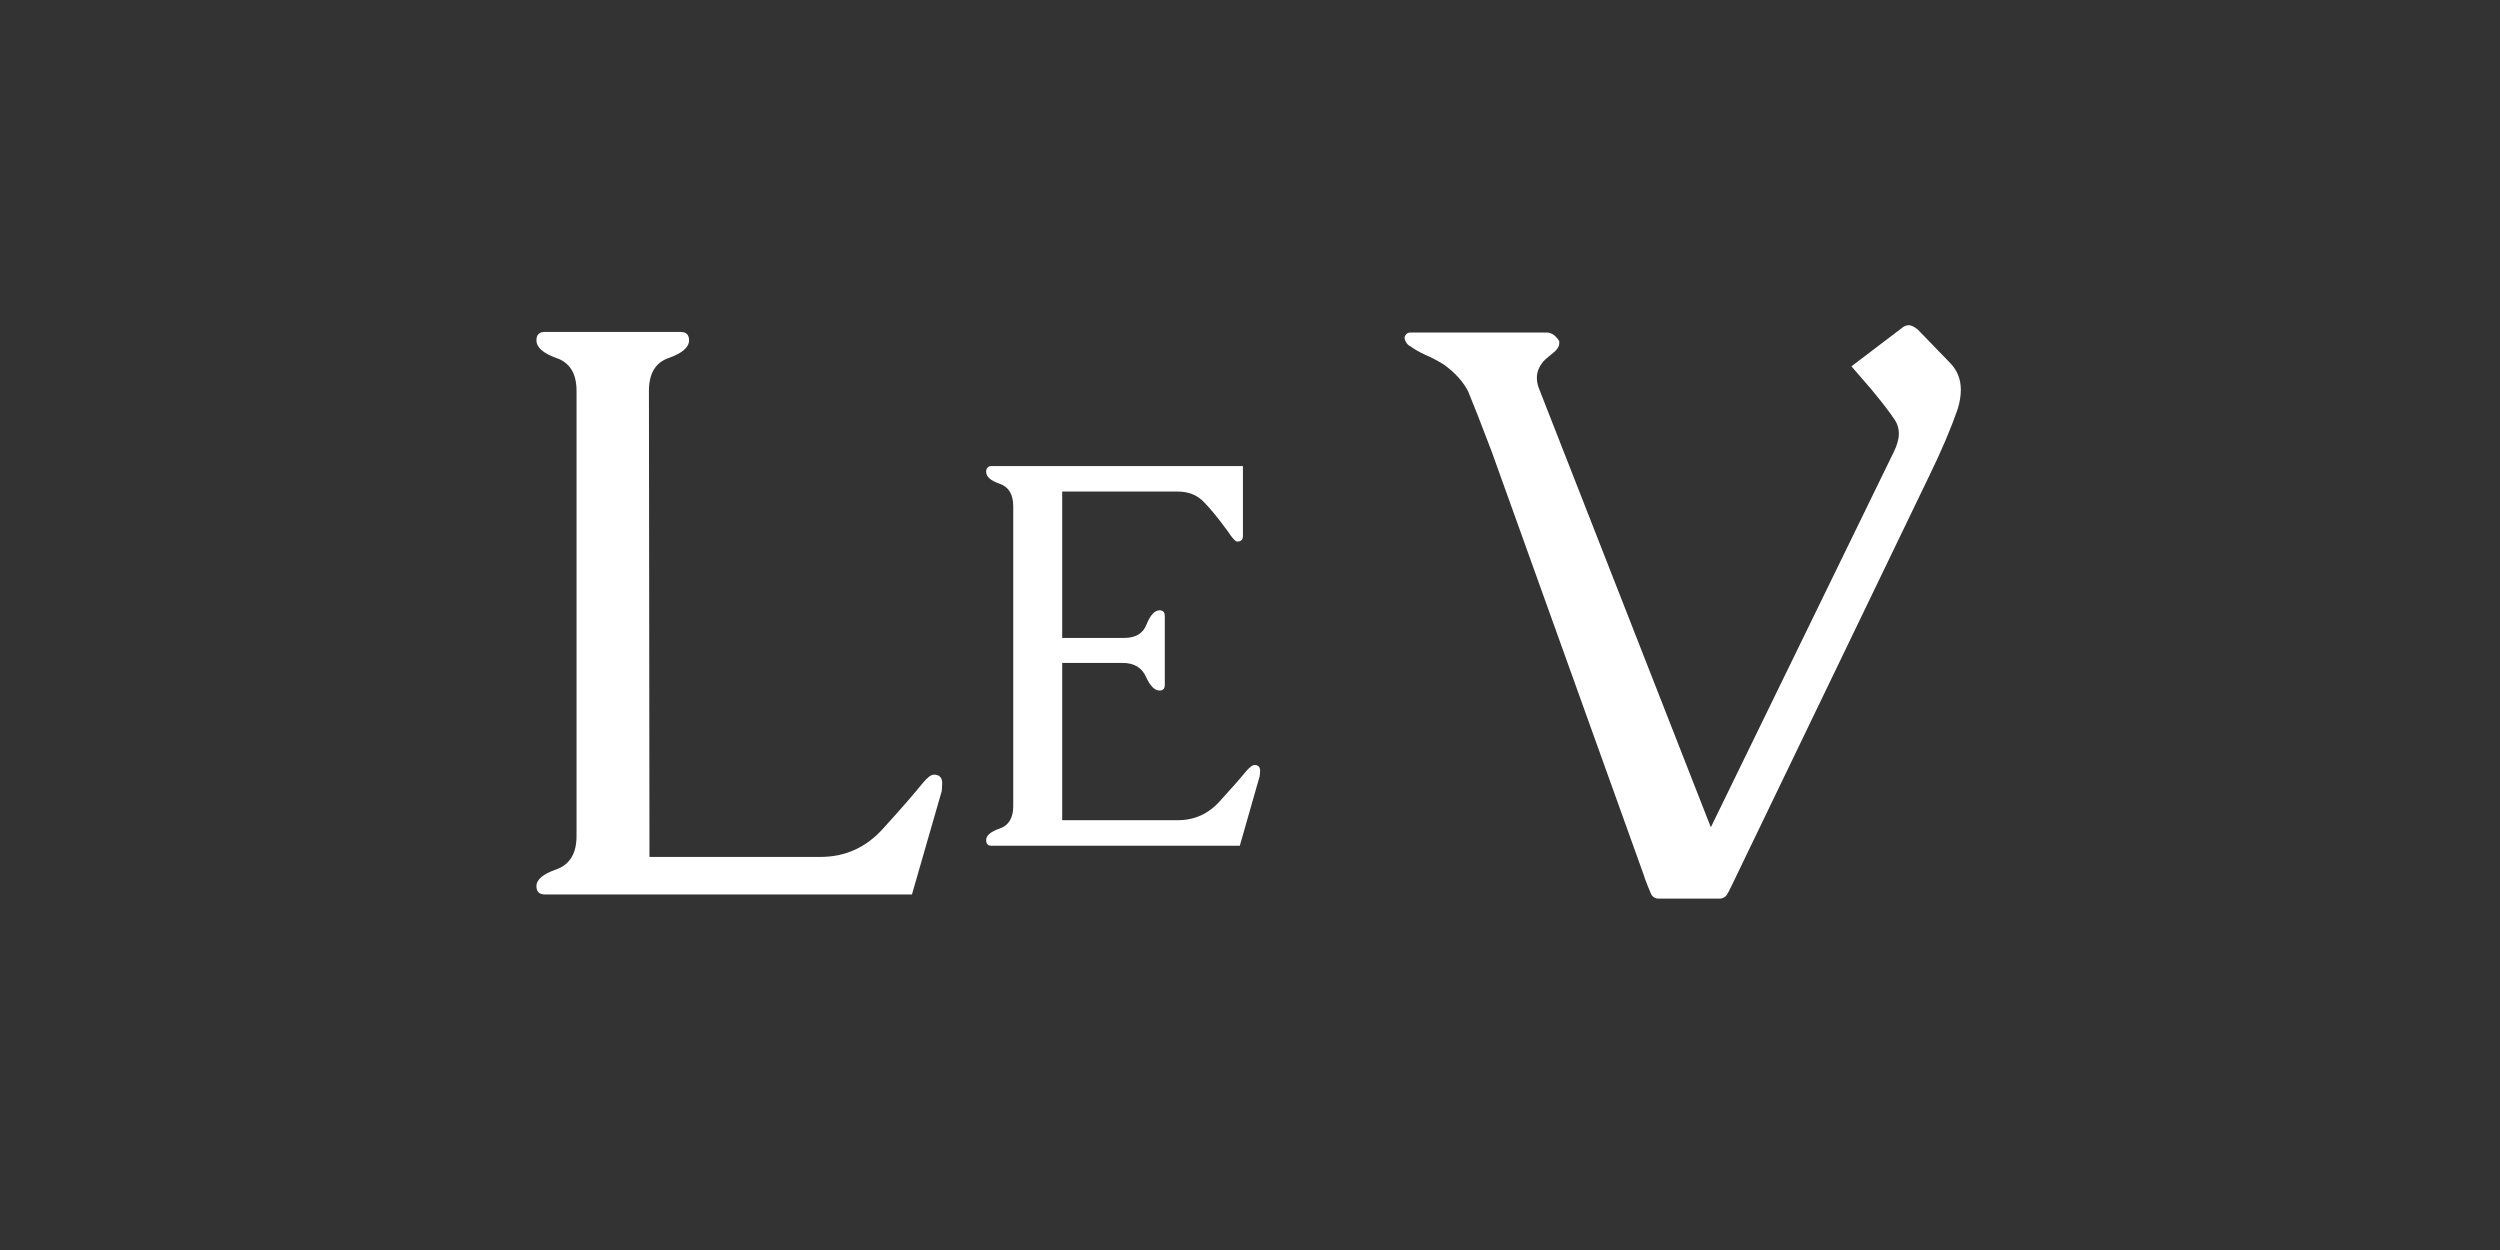 <svg xmlns="http://www.w3.org/2000/svg" xmlns:xlink="http://www.w3.org/1999/xlink" width="100" zoomAndPan="magnify" viewBox="0 0 75 37.5" height="50" preserveAspectRatio="xMidYMid meet" version="1.0"><rect x="0" y="0" width="75" height="37.5" fill="#333333" stroke="none"/><defs><g/></defs><g fill="#ffffff" fill-opacity="1"><g transform="translate(14.234, 26.833)"><g><path d="M 5.25 -1.125 L 10.375 -1.125 C 11.125 -1.125 11.754 -1.41 12.266 -1.984 C 12.785 -2.555 13.176 -3.004 13.438 -3.328 C 13.582 -3.504 13.695 -3.594 13.781 -3.594 C 13.945 -3.594 14.031 -3.508 14.031 -3.344 C 14.031 -3.238 14.023 -3.156 14.016 -3.094 L 13.125 0 L 2.109 0 C 1.941 0 1.859 -0.082 1.859 -0.25 C 1.859 -0.445 2.055 -0.613 2.453 -0.75 C 2.859 -0.895 3.062 -1.227 3.062 -1.75 L 3.062 -15.109 C 3.062 -15.629 2.859 -15.957 2.453 -16.094 C 2.055 -16.238 1.859 -16.414 1.859 -16.625 C 1.859 -16.789 1.941 -16.875 2.109 -16.875 L 6.188 -16.875 C 6.352 -16.875 6.438 -16.789 6.438 -16.625 C 6.438 -16.414 6.234 -16.238 5.828 -16.094 C 5.43 -15.957 5.234 -15.629 5.234 -15.109 Z M 5.25 -1.125 "/></g></g></g><g fill="#ffffff" fill-opacity="1"><g transform="translate(28.335, 25.372)"><g><path d="M 3.531 -0.766 L 7 -0.766 C 7.5 -0.766 7.922 -0.957 8.266 -1.344 C 8.617 -1.727 8.883 -2.031 9.062 -2.25 C 9.164 -2.363 9.242 -2.422 9.297 -2.422 C 9.41 -2.422 9.469 -2.363 9.469 -2.25 C 9.469 -2.188 9.461 -2.129 9.453 -2.078 L 8.859 0 L 1.406 0 C 1.301 0 1.25 -0.055 1.25 -0.172 C 1.25 -0.305 1.383 -0.422 1.656 -0.516 C 1.926 -0.609 2.062 -0.832 2.062 -1.188 L 2.062 -10.188 C 2.062 -10.539 1.926 -10.766 1.656 -10.859 C 1.383 -10.953 1.25 -11.07 1.25 -11.219 C 1.25 -11.332 1.305 -11.391 1.422 -11.391 L 8.953 -11.391 L 8.953 -9.297 C 8.953 -9.18 8.895 -9.125 8.781 -9.125 C 8.727 -9.125 8.629 -9.234 8.484 -9.453 C 8.211 -9.828 7.977 -10.113 7.781 -10.312 C 7.582 -10.52 7.32 -10.625 7 -10.625 L 3.531 -10.625 L 3.531 -6.234 L 5.391 -6.234 C 5.734 -6.234 5.957 -6.367 6.062 -6.641 C 6.176 -6.922 6.305 -7.062 6.453 -7.062 C 6.555 -7.062 6.609 -7.004 6.609 -6.891 L 6.609 -4.828 C 6.609 -4.711 6.555 -4.656 6.453 -4.656 C 6.305 -4.656 6.172 -4.789 6.047 -5.062 C 5.922 -5.344 5.688 -5.484 5.344 -5.484 L 3.531 -5.484 Z M 3.531 -0.766 "/></g></g></g><g fill="#ffffff" fill-opacity="1"><g transform="translate(41.45, 26.959)"><g><path d="M 4.734 -15.266 L 9.875 -2.141 L 15.359 -13.391 C 15.461 -13.598 15.516 -13.785 15.516 -13.953 C 15.516 -14.098 15.477 -14.227 15.406 -14.344 C 15.25 -14.582 15.008 -14.895 14.688 -15.281 L 14.094 -15.969 L 15.594 -17.109 C 15.664 -17.172 15.738 -17.203 15.812 -17.203 C 15.883 -17.203 15.973 -17.16 16.078 -17.078 L 17.062 -16.062 C 17.27 -15.844 17.375 -15.578 17.375 -15.266 C 17.375 -15.086 17.344 -14.895 17.281 -14.688 C 17.082 -14.113 16.797 -13.441 16.422 -12.672 L 10.5 -0.391 C 10.438 -0.254 10.379 -0.148 10.328 -0.078 C 10.266 -0.023 10.203 0 10.141 0 L 8.312 0 C 8.227 0 8.16 -0.031 8.109 -0.094 C 8.086 -0.125 8.047 -0.219 7.984 -0.375 C 7.922 -0.531 7.879 -0.645 7.859 -0.719 L 3.297 -13.422 C 2.973 -14.273 2.738 -14.875 2.594 -15.219 C 2.445 -15.508 2.207 -15.773 1.875 -16.016 C 1.676 -16.141 1.488 -16.238 1.312 -16.312 C 1.133 -16.395 0.988 -16.477 0.875 -16.562 C 0.801 -16.594 0.75 -16.645 0.719 -16.719 C 0.695 -16.75 0.688 -16.785 0.688 -16.828 C 0.688 -16.859 0.695 -16.883 0.719 -16.906 C 0.75 -16.957 0.797 -16.984 0.859 -16.984 L 4.953 -16.984 C 5.023 -16.984 5.098 -16.957 5.172 -16.906 C 5.242 -16.844 5.297 -16.781 5.328 -16.719 C 5.328 -16.695 5.328 -16.676 5.328 -16.656 C 5.328 -16.582 5.285 -16.504 5.203 -16.422 C 5.117 -16.348 5.023 -16.27 4.922 -16.188 C 4.828 -16.102 4.754 -16 4.703 -15.875 C 4.672 -15.789 4.656 -15.707 4.656 -15.625 C 4.656 -15.508 4.68 -15.391 4.734 -15.266 Z M 4.734 -15.266 "/></g></g></g></svg>
